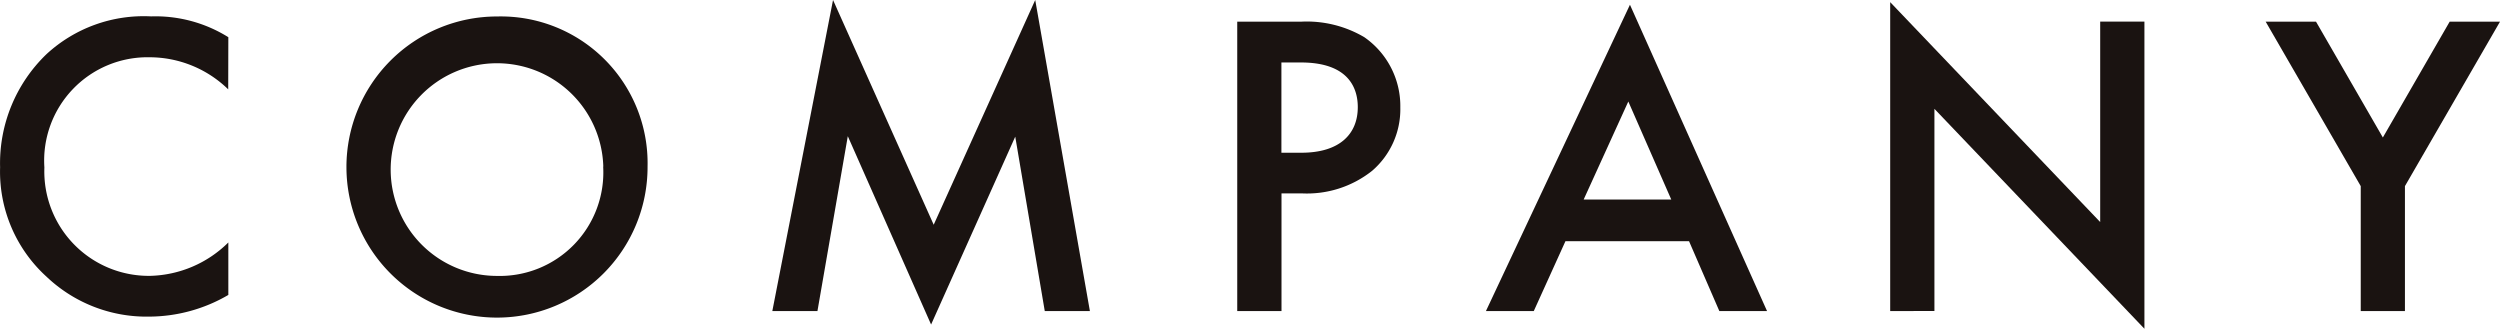 <svg xmlns="http://www.w3.org/2000/svg" width="80.714" height="10.617" viewBox="0 0 80.714 10.617">
  <g id="デザイン" transform="translate(-549.126 -1001.083)" style="isolation: isolate">
    <g id="Group_2804" data-name="Group 2804" style="isolation: isolate">
      <path id="Path_12864" data-name="Path 12864" d="M556.494,1003.968a3.641,3.641,0,0,0-2.535-1.036,3.337,3.337,0,0,0-3.4,3.557,3.372,3.372,0,0,0,3.418,3.5,3.709,3.709,0,0,0,2.521-1.078v1.694a5.093,5.093,0,0,1-2.563.7,4.682,4.682,0,0,1-3.306-1.288,4.581,4.581,0,0,1-1.5-3.531,4.889,4.889,0,0,1,1.5-3.656,4.628,4.628,0,0,1,3.375-1.218,4.442,4.442,0,0,1,2.494.672Z" fill="#1a1311"/>
      <path id="Path_12865" data-name="Path 12865" d="M570.033,1006.462a4.861,4.861,0,1,1-4.86-4.847A4.738,4.738,0,0,1,570.033,1006.462Zm-1.429,0a3.433,3.433,0,1,0-3.431,3.529A3.343,3.343,0,0,0,568.6,1006.462Z" fill="#1a1311"/>
      <path id="Path_12866" data-name="Path 12866" d="M574.061,1011.126l1.96-10.043,3.25,7.256,3.278-7.256,1.765,10.043h-1.457l-.953-5.631-2.717,6.066-2.689-6.081-.98,5.646Z" fill="#1a1311"/>
      <path id="Path_12867" data-name="Path 12867" d="M591.127,1001.783a3.652,3.652,0,0,1,2.045.5,2.706,2.706,0,0,1,1.164,2.27,2.62,2.62,0,0,1-.911,2.045,3.38,3.38,0,0,1-2.283.728H590.5v3.8h-1.429v-9.343Zm-.63,4.231h.645c1.232,0,1.821-.6,1.821-1.472,0-.518-.211-1.442-1.836-1.442h-.63Z" fill="#1a1311"/>
      <path id="Path_12868" data-name="Path 12868" d="M603.658,1008.871h-3.991l-1.022,2.255H597.1l4.65-9.89,4.426,9.89h-1.54Zm-.574-1.345-1.387-3.166-1.442,3.166Z" fill="#1a1311"/>
      <path id="Path_12869" data-name="Path 12869" d="M610.152,1011.126v-9.974l6.78,7.1v-6.472h1.428v9.917l-6.78-7.1v6.527Z" fill="#1a1311"/>
      <path id="Path_12870" data-name="Path 12870" d="M625.344,1007.092l-3.069-5.309H623.9l2.158,3.739,2.157-3.739h1.625l-3.069,5.309v4.034h-1.427Z" fill="#1a1311"/>
    </g>
  </g>
</svg>
